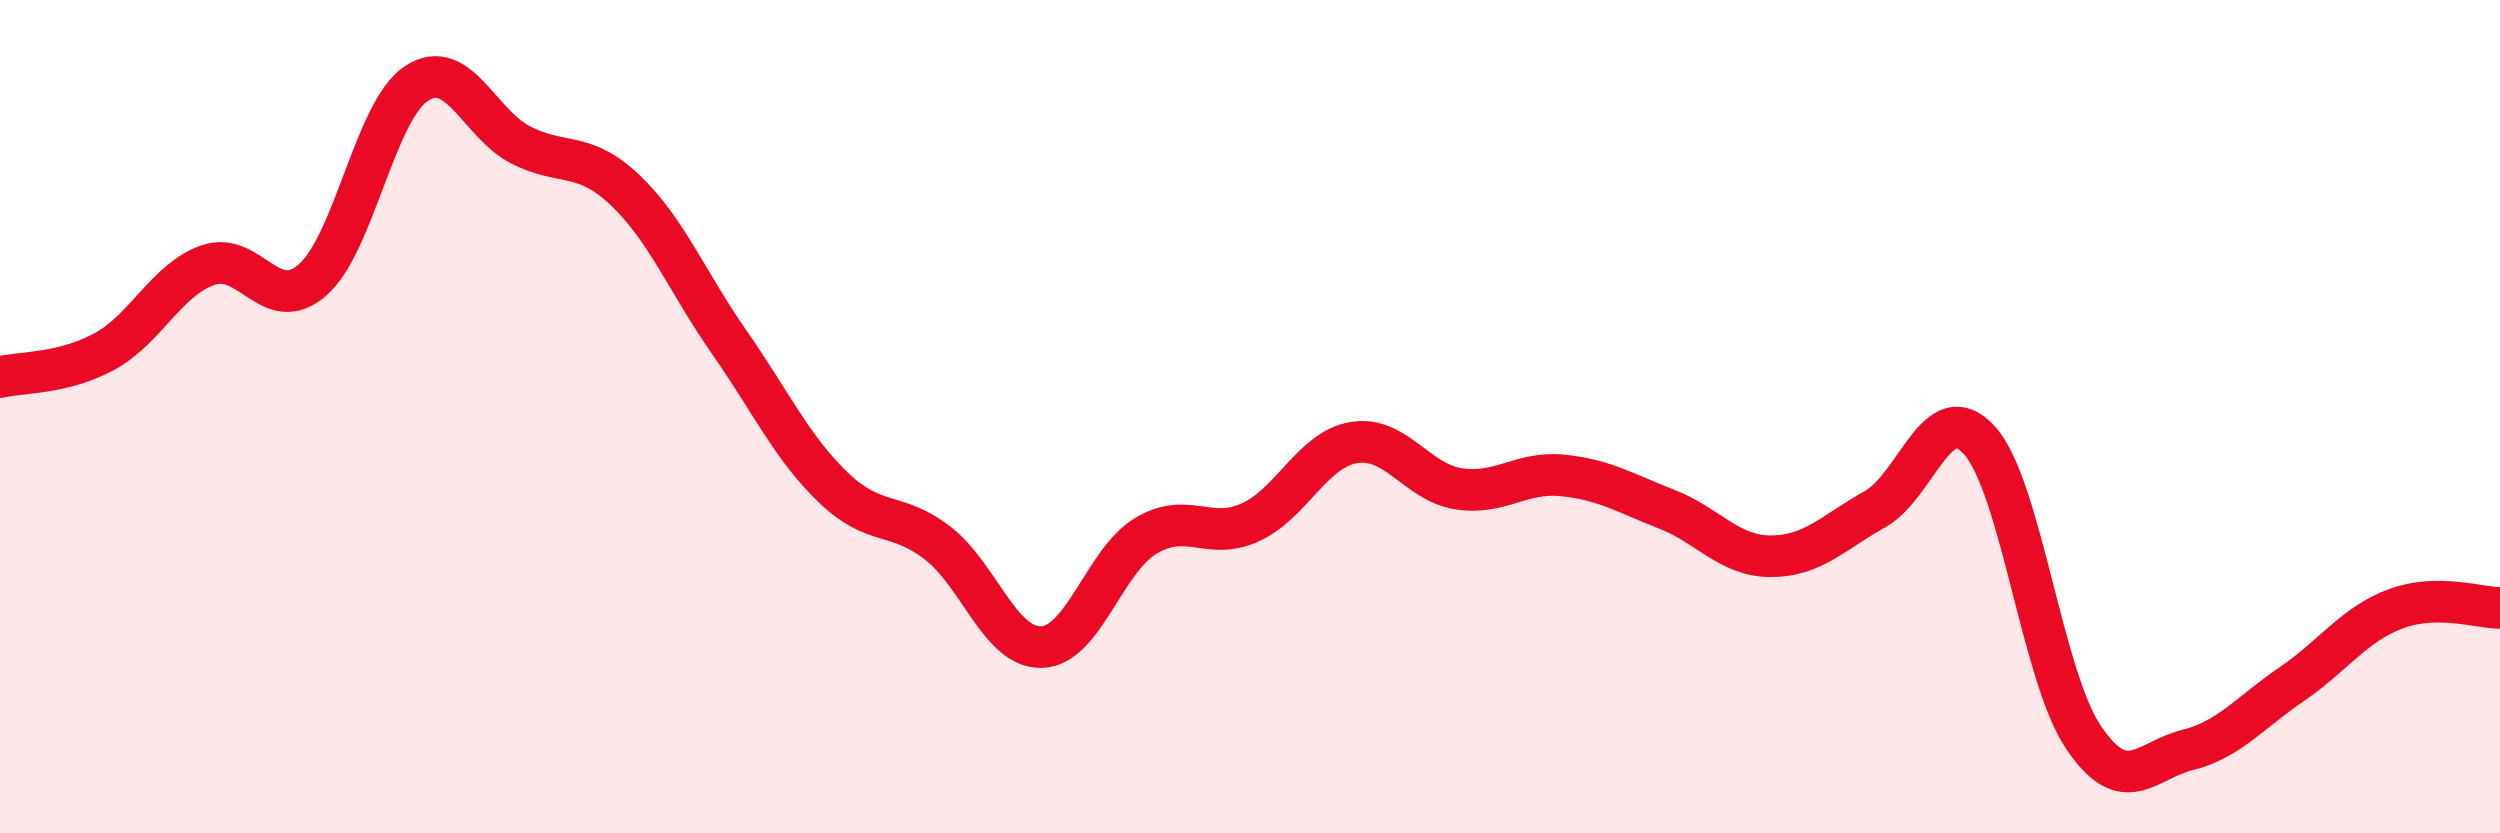 
    <svg width="60" height="20" viewBox="0 0 60 20" xmlns="http://www.w3.org/2000/svg">
      <path
        d="M 0,9.05 C 0.5,8.93 1.5,8.98 2.5,8.44 C 3.5,7.9 4,6.7 5,6.36 C 6,6.02 6.5,7.59 7.5,6.72 C 8.5,5.85 9,2.65 10,2 C 11,1.35 11.5,2.97 12.5,3.48 C 13.5,3.99 14,3.61 15,4.56 C 16,5.51 16.5,6.78 17.5,8.21 C 18.5,9.64 19,10.74 20,11.7 C 21,12.66 21.5,12.26 22.5,13.03 C 23.5,13.8 24,15.56 25,15.53 C 26,15.5 26.5,13.46 27.5,12.86 C 28.5,12.26 29,12.99 30,12.54 C 31,12.09 31.5,10.78 32.5,10.62 C 33.5,10.46 34,11.57 35,11.73 C 36,11.89 36.5,11.31 37.5,11.41 C 38.5,11.51 39,11.83 40,12.22 C 41,12.61 41.5,13.35 42.5,13.35 C 43.5,13.35 44,12.78 45,12.22 C 46,11.66 46.5,9.47 47.5,10.56 C 48.5,11.65 49,16.2 50,17.69 C 51,19.18 51.5,18.25 52.5,18 C 53.5,17.75 54,17.1 55,16.42 C 56,15.74 56.5,14.98 57.5,14.61 C 58.5,14.24 59.5,14.59 60,14.59L60 20L0 20Z"
        fill="#EB0A25"
        opacity="0.1"
        stroke-linecap="round"
        stroke-linejoin="round"
      />
      <path
        d="M 0,9.05 C 0.5,8.93 1.5,8.98 2.5,8.44 C 3.5,7.9 4,6.7 5,6.36 C 6,6.02 6.5,7.59 7.5,6.72 C 8.5,5.85 9,2.65 10,2 C 11,1.35 11.5,2.97 12.5,3.48 C 13.5,3.99 14,3.61 15,4.56 C 16,5.51 16.5,6.78 17.5,8.21 C 18.5,9.64 19,10.74 20,11.7 C 21,12.66 21.5,12.26 22.5,13.03 C 23.5,13.8 24,15.56 25,15.53 C 26,15.5 26.5,13.46 27.5,12.86 C 28.5,12.26 29,12.99 30,12.54 C 31,12.09 31.5,10.78 32.5,10.62 C 33.5,10.46 34,11.57 35,11.73 C 36,11.89 36.5,11.31 37.5,11.41 C 38.5,11.51 39,11.83 40,12.22 C 41,12.61 41.5,13.35 42.5,13.35 C 43.5,13.35 44,12.78 45,12.22 C 46,11.66 46.5,9.47 47.5,10.56 C 48.5,11.65 49,16.2 50,17.69 C 51,19.18 51.5,18.25 52.5,18 C 53.5,17.75 54,17.1 55,16.42 C 56,15.74 56.5,14.98 57.5,14.61 C 58.5,14.24 59.5,14.59 60,14.59"
        stroke="#EB0A25"
        stroke-width="1"
        fill="none"
        stroke-linecap="round"
        stroke-linejoin="round"
      />
    </svg>
  